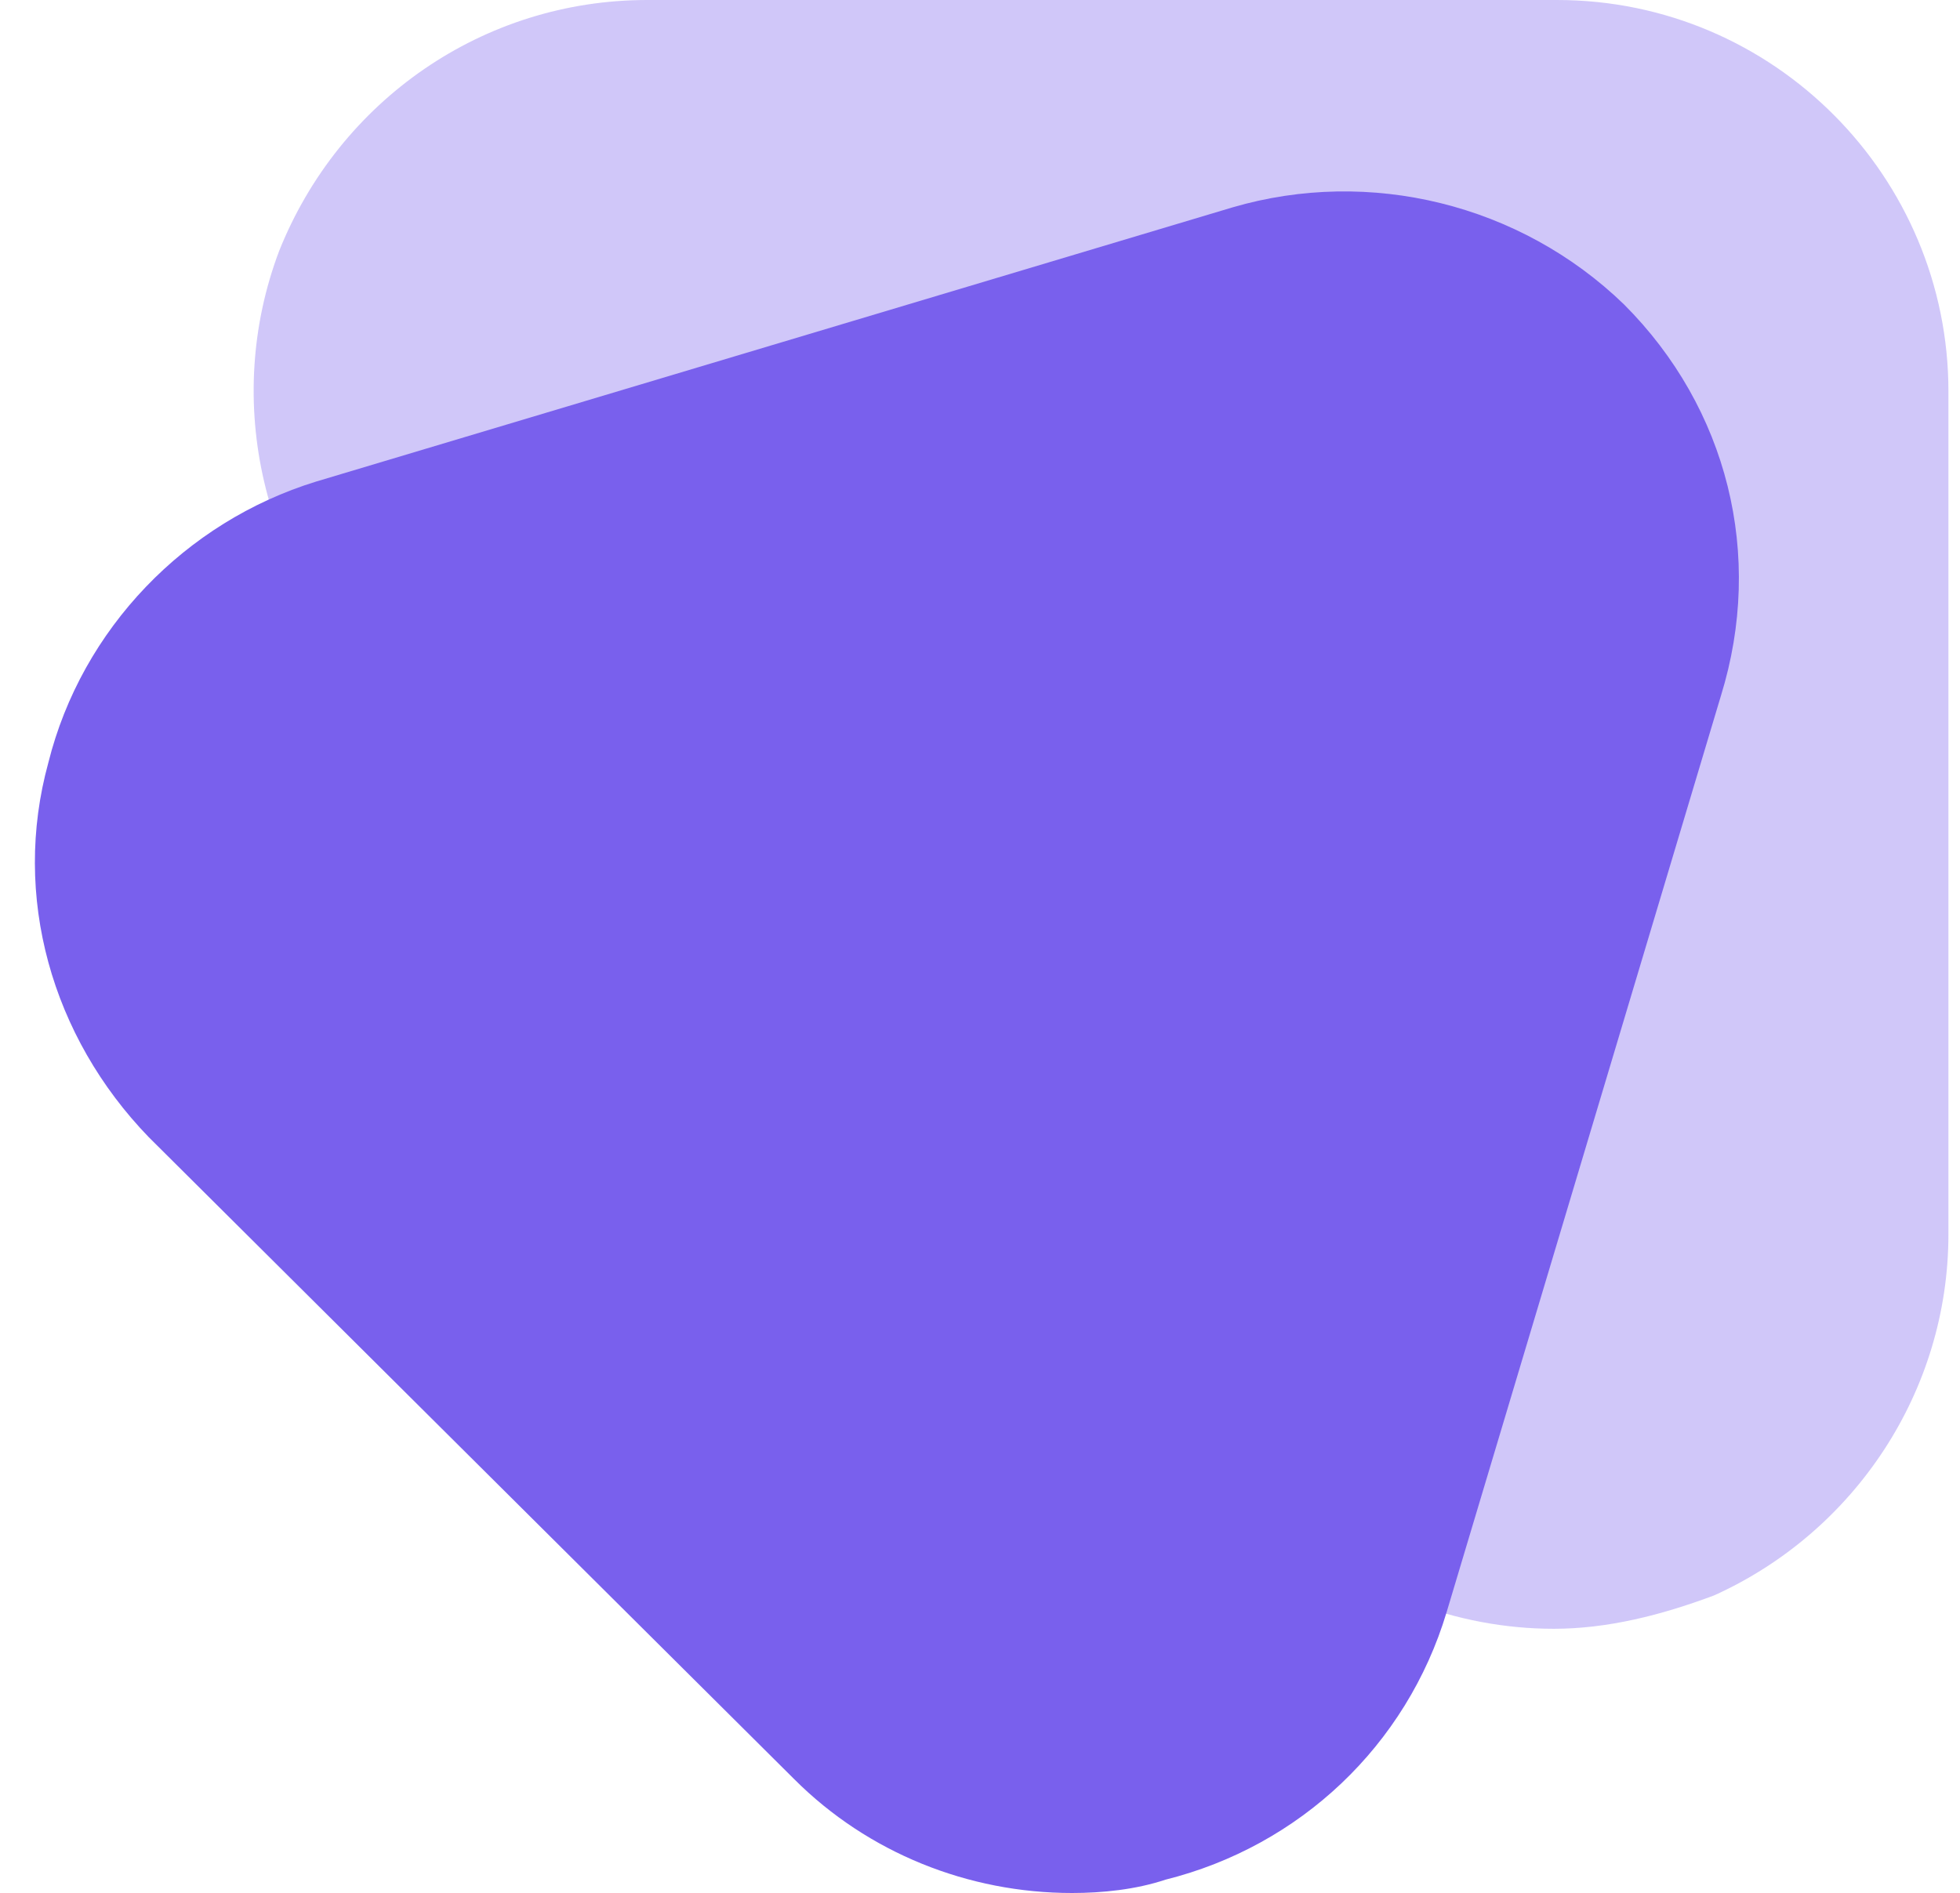 <svg height="2415" viewBox="-.7 0 57.9 56.6" width="2500" xmlns="http://www.w3.org/2000/svg"><g fill="#7960ed"><path d="m45.4 48.7c-2.9 0-5.8-1.1-8-3.1l-27.1-25.2c-3.5-3.3-4.7-8.4-3-12.9 1.8-4.5 6.1-7.5 11-7.5h27.2c6.5 0 11.7 5.3 11.7 11.7v25.2c0 4.7-2.8 8.9-7 10.8-1.6.6-3.2 1-4.8 1z" opacity=".35"/><path d="m31 56.6c-3.1 0-6.1-1.2-8.3-3.4l-19.3-19.2c-2.9-3-4.1-7.2-3-11.2 1-4 4.1-7.2 8-8.4l27.4-8.2c4.1-1.2 8.6-.1 11.7 2.9 3.1 3.1 4.2 7.5 2.9 11.7l-8.2 27.4c-1.2 4-4.4 7-8.4 8-.9.3-1.9.4-2.8.4z"/></g></svg>